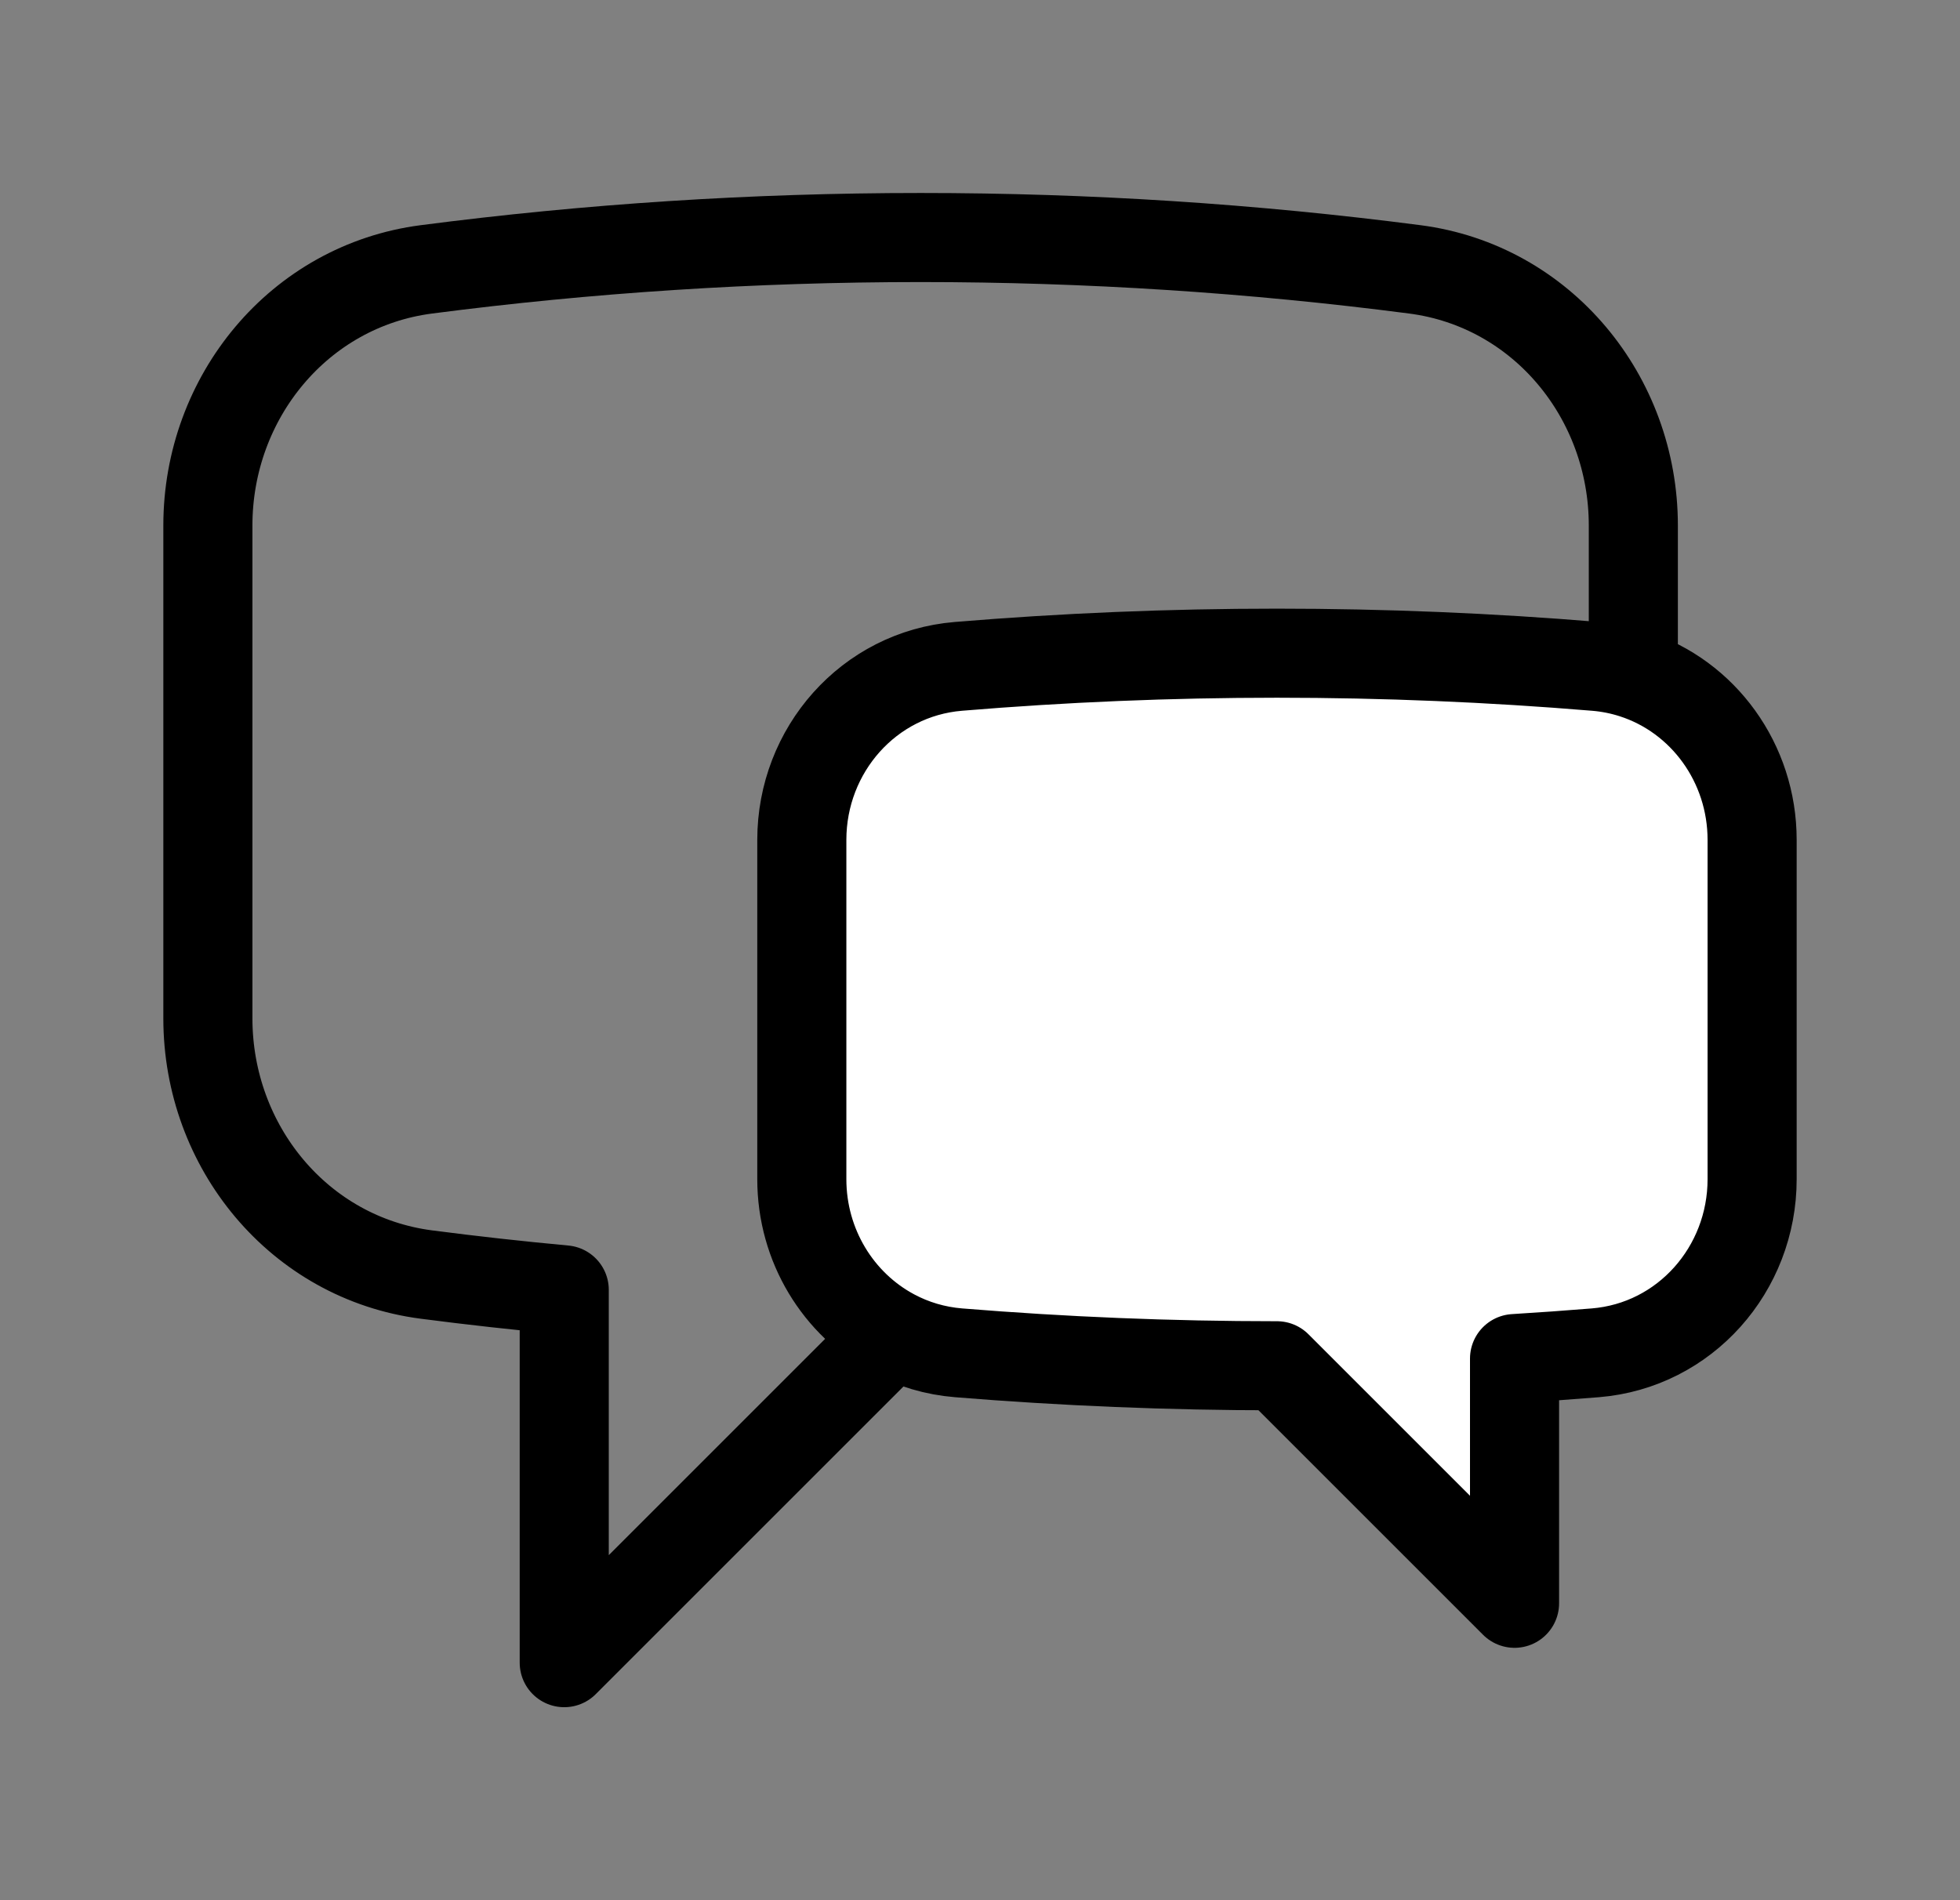 <svg width="33" height="32" viewBox="0 0 33 32" fill="none" xmlns="http://www.w3.org/2000/svg">
<rect x="0" y="0" width="33" height="32" fill="#808080" stroke="none"/>
<path d="M13.5 19.858C13.5 20.975 14.113 21.966 15.04 22.46C15.371 22.637 15.743 22.75 16.14 22.782C17.907 22.926 19.695 23 21.5 23L25.5 27V22.879C25.954 22.851 26.408 22.819 26.86 22.782C28.37 22.659 29.5 21.374 29.5 19.858V14.144C29.5 12.852 28.679 11.727 27.5 11.348C27.298 11.283 27.086 11.24 26.865 11.222C25.096 11.075 23.307 11 21.5 11C19.693 11 17.904 11.075 16.135 11.222C14.627 11.347 13.5 12.631 13.5 14.144V19.858Z" fill="white"/>
<path d="M27.5 11.348C28.679 11.727 29.5 12.852 29.5 14.144V19.858C29.5 21.374 28.37 22.659 26.86 22.782C26.408 22.819 25.954 22.851 25.5 22.879V27L21.5 23C19.695 23 17.907 22.926 16.14 22.782C15.743 22.75 15.371 22.637 15.04 22.46M27.5 11.348C27.298 11.283 27.086 11.24 26.865 11.222C25.096 11.075 23.307 11 21.5 11C19.693 11 17.904 11.075 16.135 11.222C14.627 11.347 13.5 12.631 13.5 14.144V19.858C13.5 20.975 14.113 21.966 15.04 22.46M27.5 11.348V8.85C27.5 6.688 25.964 4.814 23.82 4.536C21.097 4.182 18.32 4 15.5 4C12.68 4 9.903 4.182 7.18 4.536C5.036 4.814 3.5 6.688 3.5 8.85V17.15C3.5 19.312 5.036 21.186 7.18 21.464C7.949 21.564 8.722 21.65 9.5 21.722V28L15.04 22.46" stroke="black" stroke-width="1.5" stroke-linecap="round" stroke-linejoin="round"/>
</svg>
